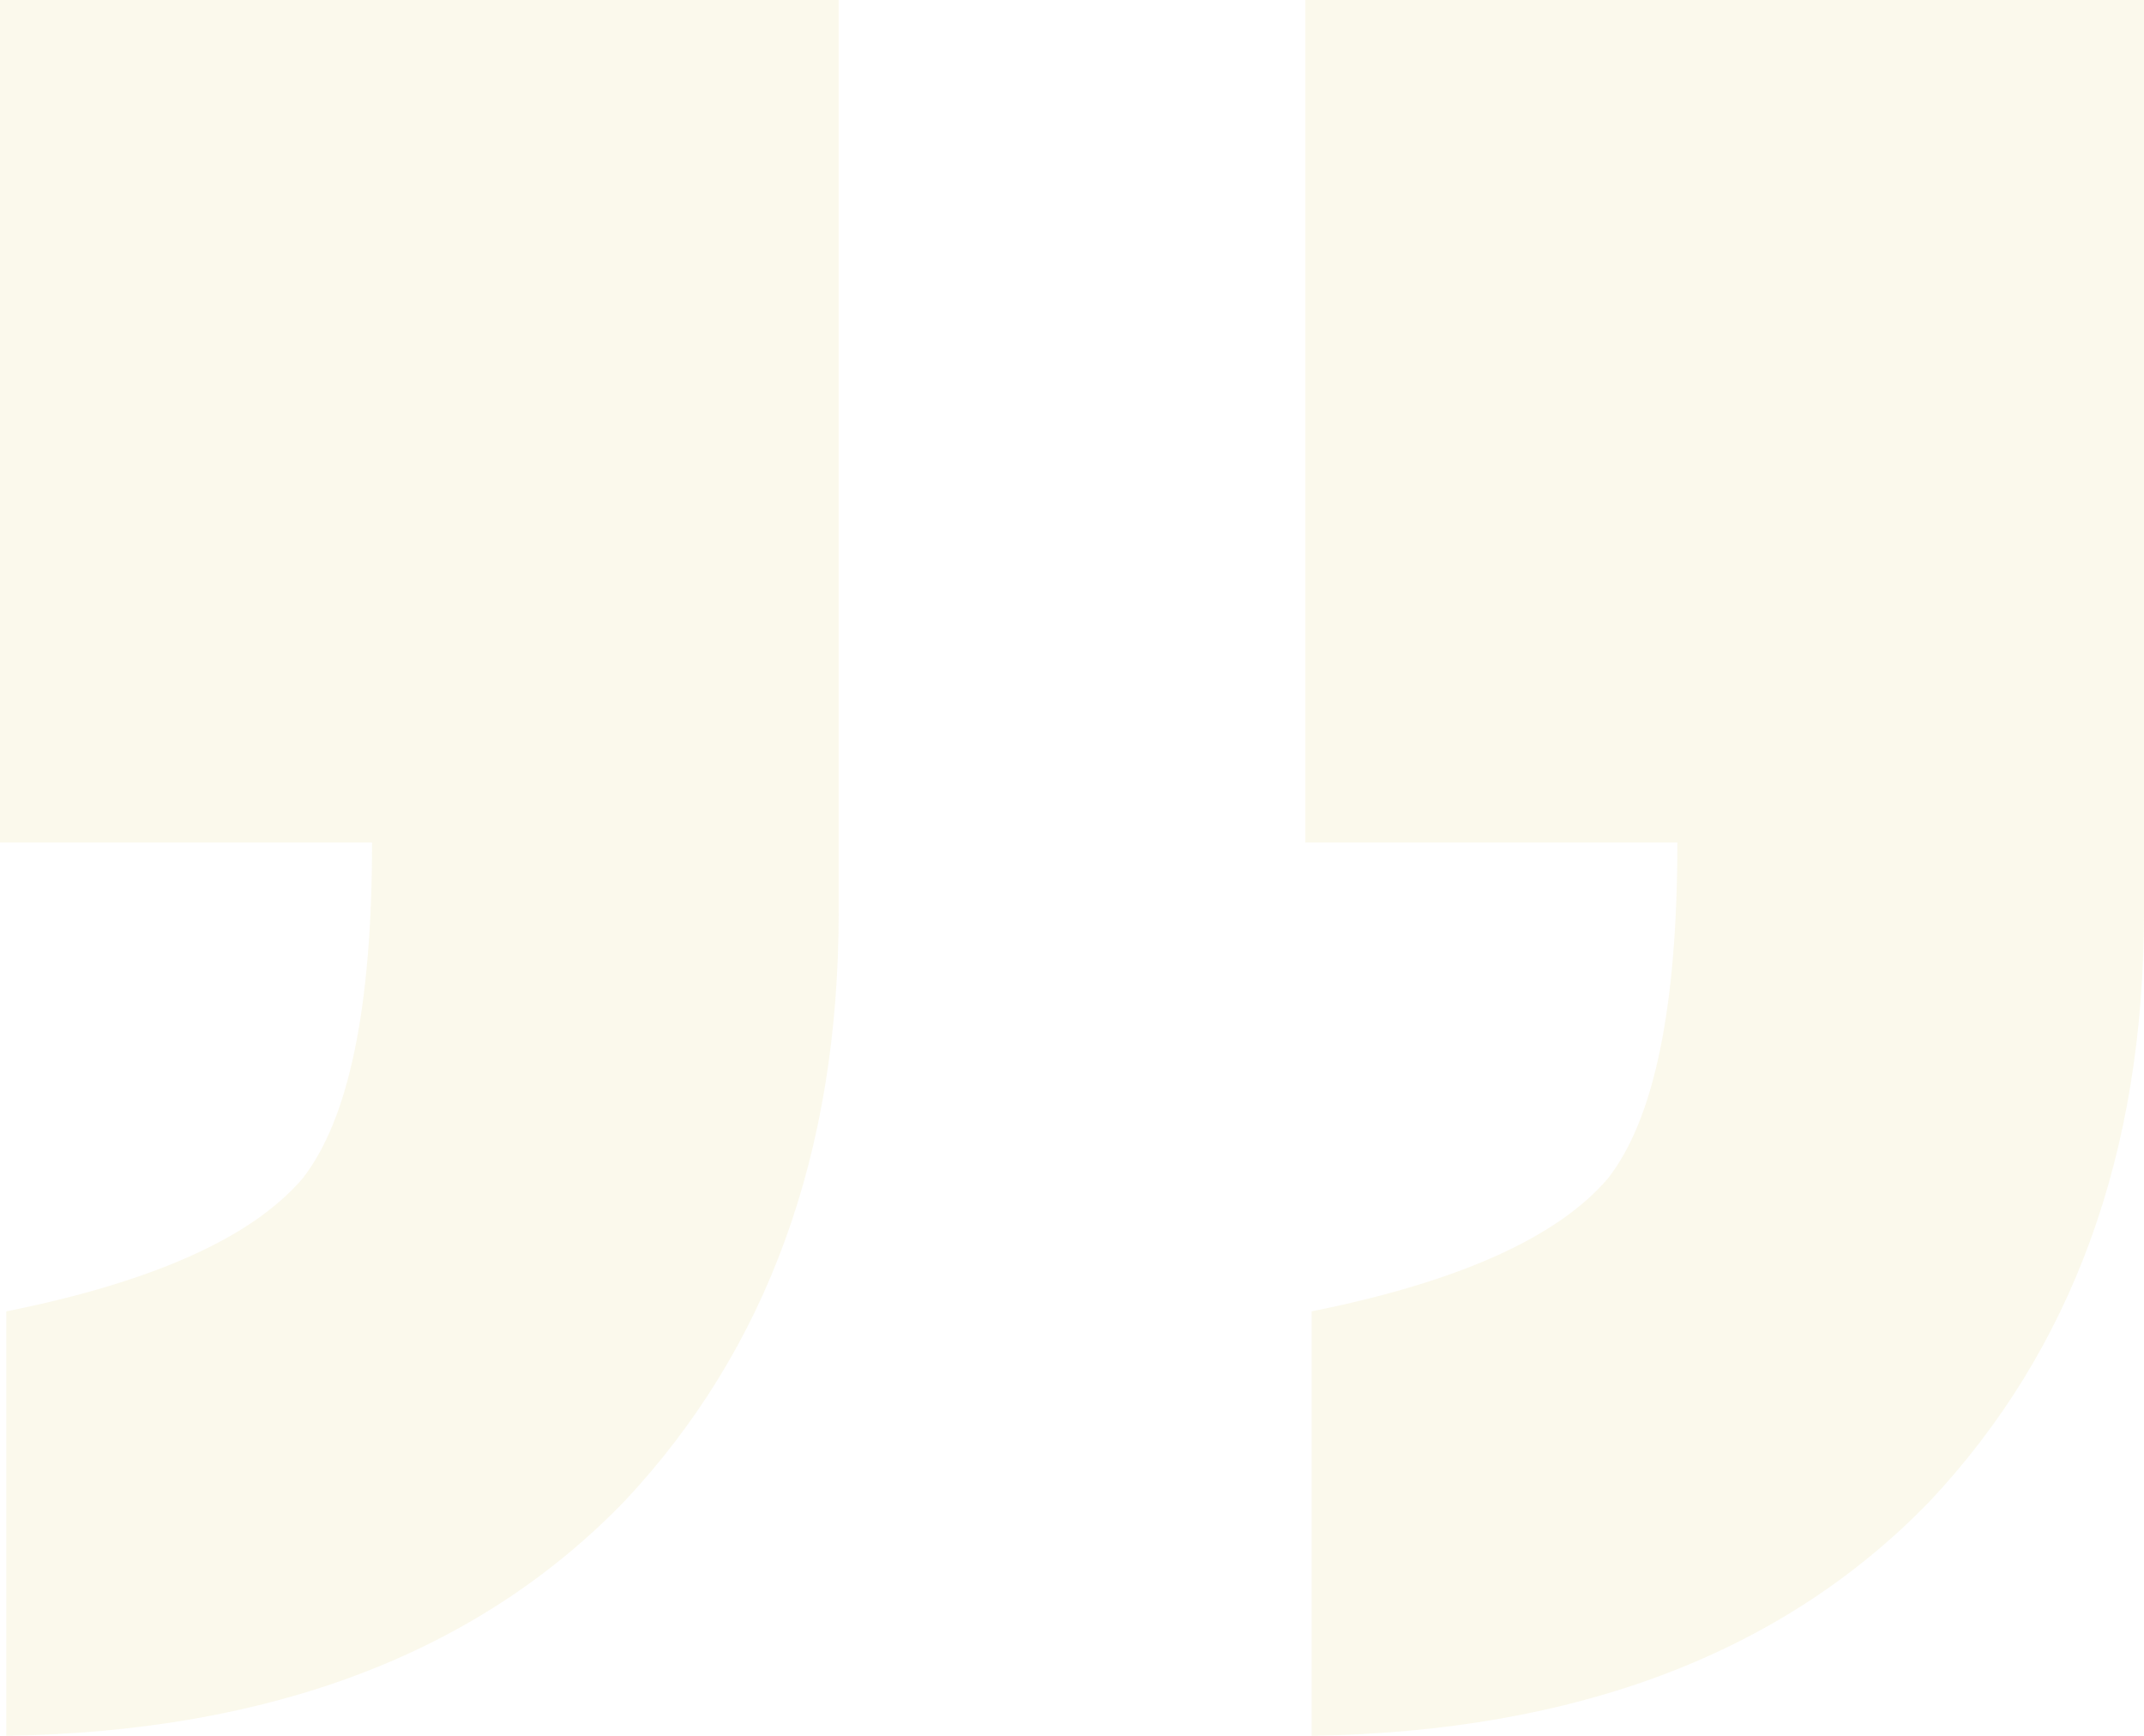 <svg width="126" height="102" viewBox="0 0 126 102" fill="none" xmlns="http://www.w3.org/2000/svg">
<path opacity="0.1" d="M77.082 102L77.082 77.058C85.729 75.321 91.535 72.715 94.5 69.241C97.218 65.766 98.576 59.19 98.576 49.511L76.712 49.511L76.712 -4.30891e-06L126 0L126 53.606C126 67.752 121.8 79.292 113.4 88.226C104.753 97.161 92.647 101.752 77.082 102ZM0.371 102L0.371 77.058C9.018 75.321 14.823 72.715 17.788 69.241C20.506 65.766 21.865 59.19 21.865 49.511L4.58874e-06 49.511L8.91712e-06 -1.10153e-05L49.288 -6.70636e-06L49.288 53.606C49.288 67.752 45.088 79.292 36.688 88.226C28.041 97.161 15.935 101.752 0.371 102Z" fill="#DABF40"/>
</svg>
